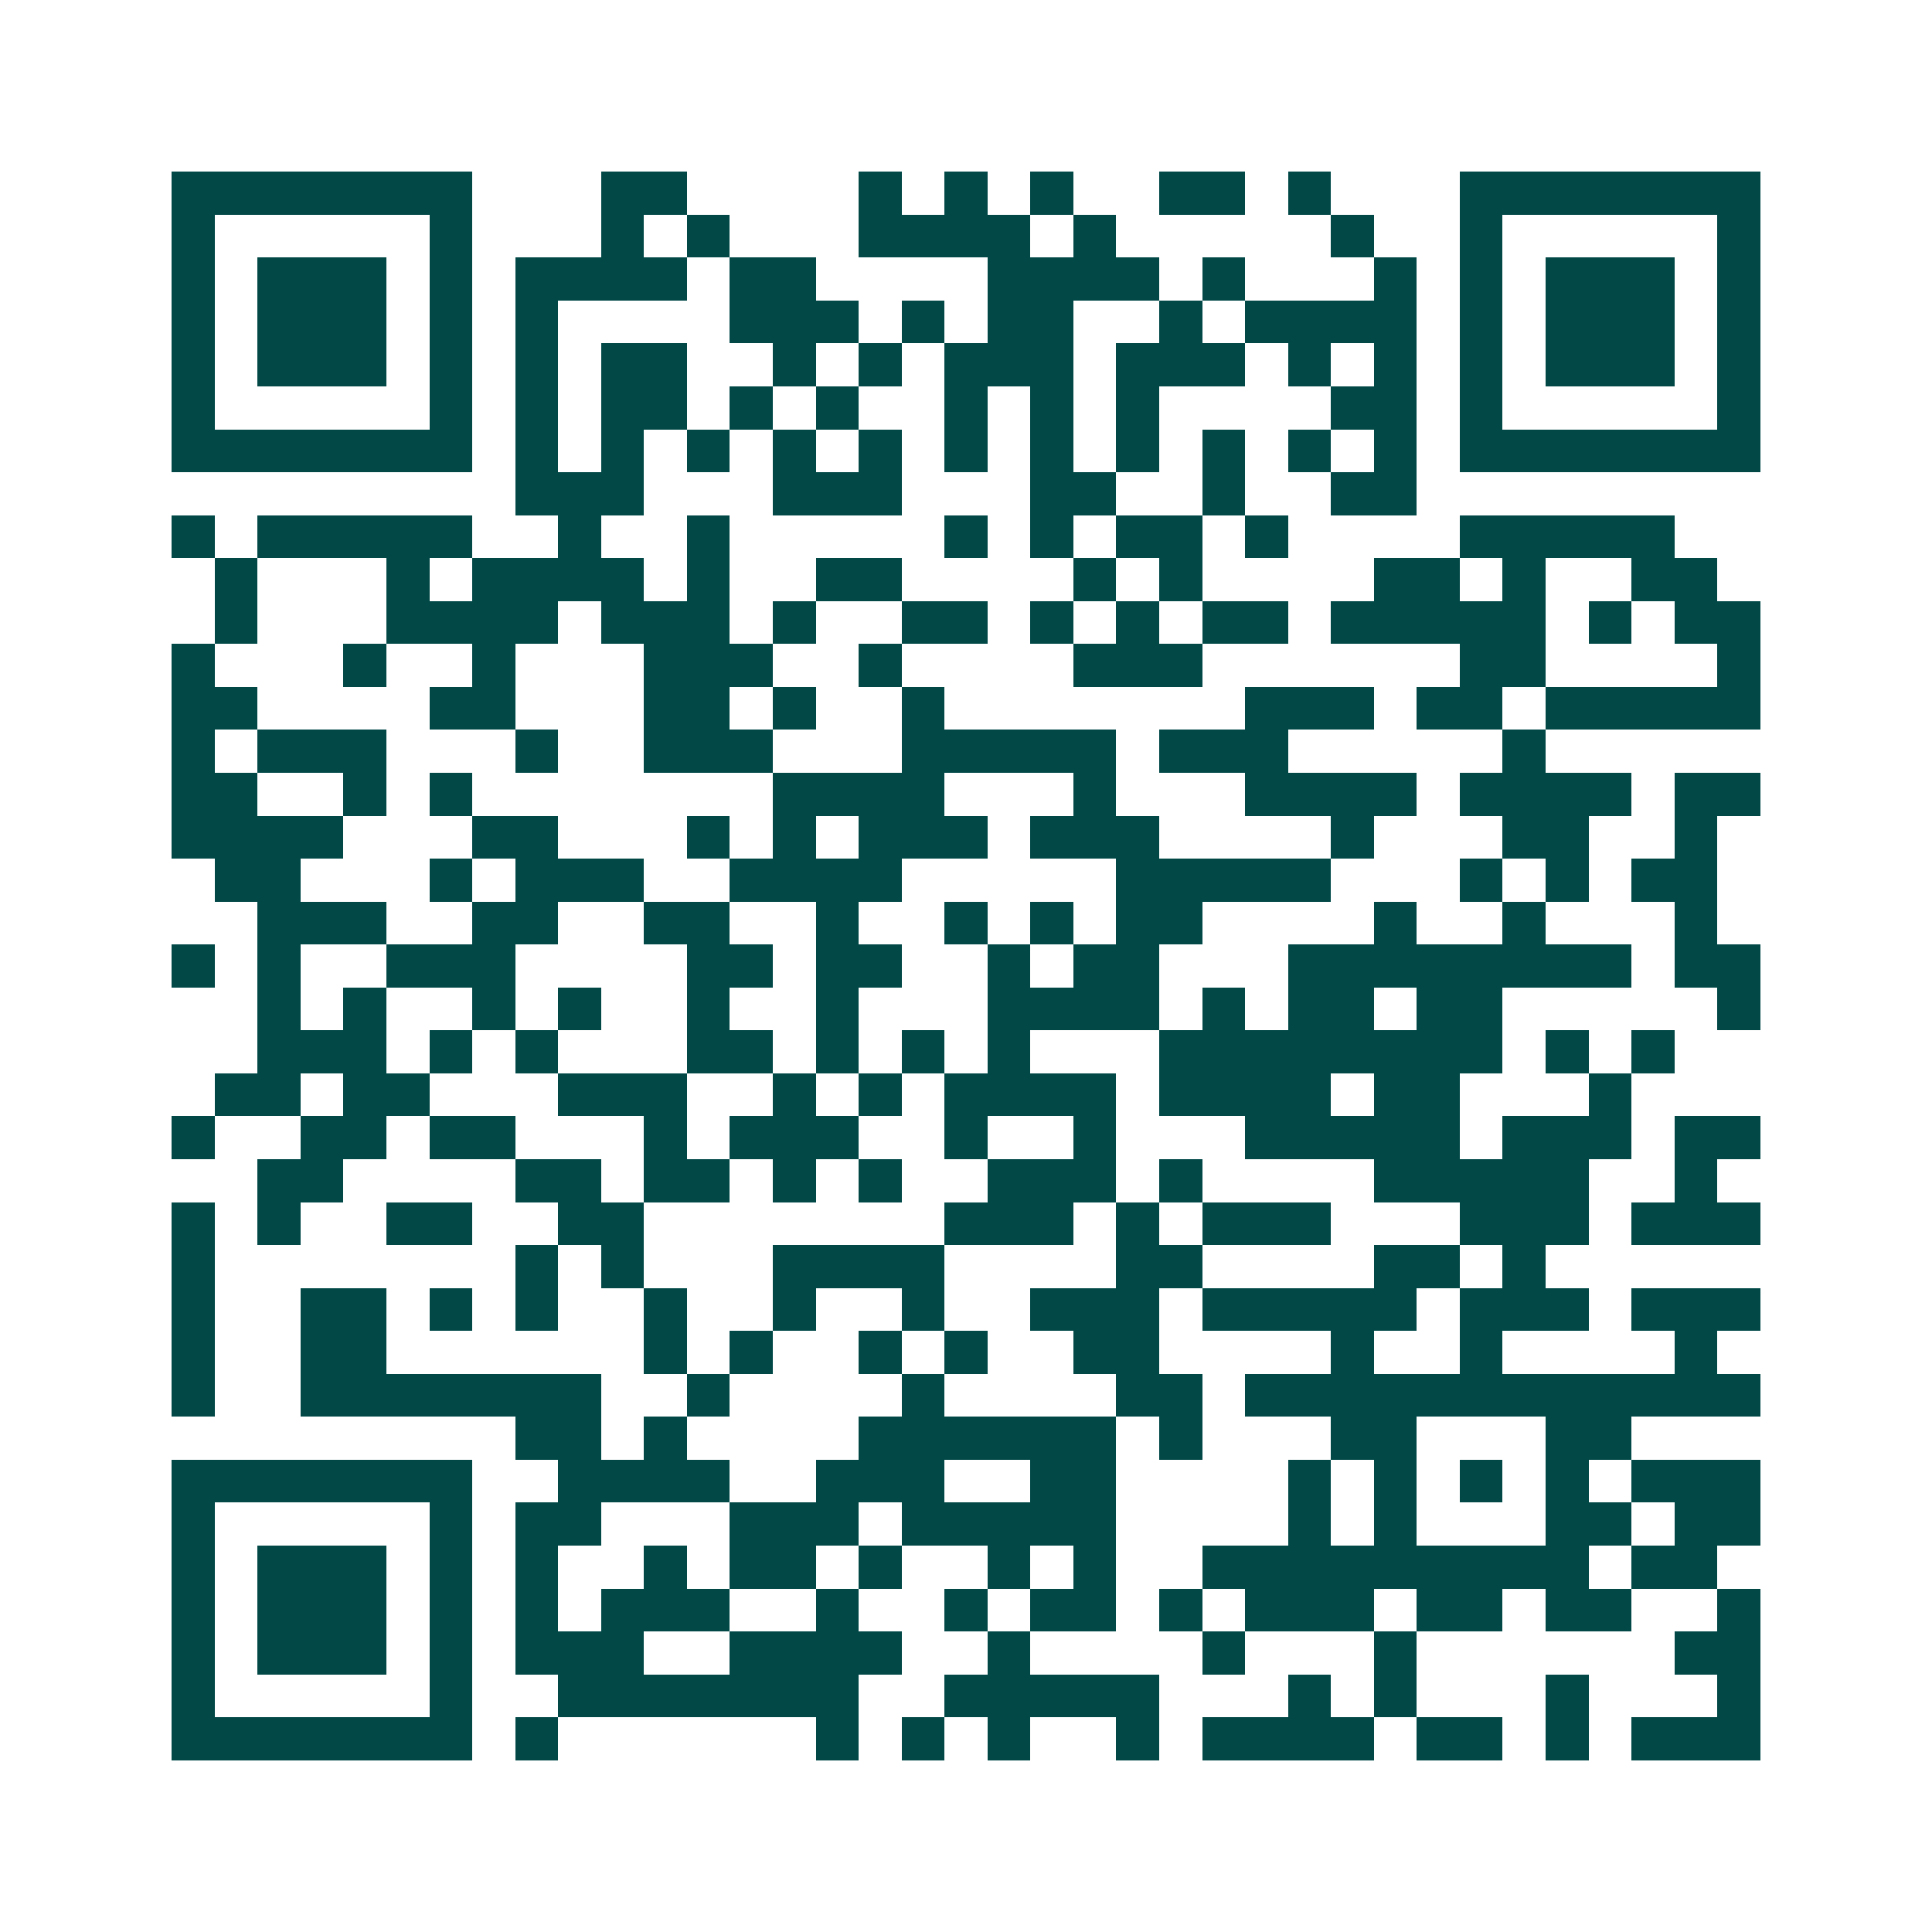 <svg xmlns="http://www.w3.org/2000/svg" width="200" height="200" viewBox="0 0 45 45" shape-rendering="crispEdges"><path fill="#ffffff" d="M0 0h45v45H0z"/><path stroke="#014847" d="M4 4.5h7m3 0h2m4 0h1m1 0h1m1 0h1m2 0h2m1 0h1m3 0h7M4 5.5h1m5 0h1m3 0h1m1 0h1m3 0h4m1 0h1m5 0h1m2 0h1m5 0h1M4 6.5h1m1 0h3m1 0h1m1 0h4m1 0h2m4 0h4m1 0h1m3 0h1m1 0h1m1 0h3m1 0h1M4 7.5h1m1 0h3m1 0h1m1 0h1m4 0h3m1 0h1m1 0h2m2 0h1m1 0h4m1 0h1m1 0h3m1 0h1M4 8.5h1m1 0h3m1 0h1m1 0h1m1 0h2m2 0h1m1 0h1m1 0h3m1 0h3m1 0h1m1 0h1m1 0h1m1 0h3m1 0h1M4 9.5h1m5 0h1m1 0h1m1 0h2m1 0h1m1 0h1m2 0h1m1 0h1m1 0h1m4 0h2m1 0h1m5 0h1M4 10.5h7m1 0h1m1 0h1m1 0h1m1 0h1m1 0h1m1 0h1m1 0h1m1 0h1m1 0h1m1 0h1m1 0h1m1 0h7M12 11.5h3m3 0h3m3 0h2m2 0h1m2 0h2M4 12.5h1m1 0h5m2 0h1m2 0h1m5 0h1m1 0h1m1 0h2m1 0h1m4 0h5M5 13.5h1m3 0h1m1 0h4m1 0h1m2 0h2m4 0h1m1 0h1m4 0h2m1 0h1m2 0h2M5 14.5h1m3 0h4m1 0h3m1 0h1m2 0h2m1 0h1m1 0h1m1 0h2m1 0h5m1 0h1m1 0h2M4 15.5h1m3 0h1m2 0h1m3 0h3m2 0h1m4 0h3m6 0h2m4 0h1M4 16.5h2m4 0h2m3 0h2m1 0h1m2 0h1m7 0h3m1 0h2m1 0h5M4 17.5h1m1 0h3m3 0h1m2 0h3m3 0h5m1 0h3m5 0h1M4 18.5h2m2 0h1m1 0h1m7 0h4m3 0h1m3 0h4m1 0h4m1 0h2M4 19.5h4m3 0h2m3 0h1m1 0h1m1 0h3m1 0h3m4 0h1m3 0h2m2 0h1M5 20.5h2m3 0h1m1 0h3m2 0h4m5 0h5m3 0h1m1 0h1m1 0h2M6 21.5h3m2 0h2m2 0h2m2 0h1m2 0h1m1 0h1m1 0h2m4 0h1m2 0h1m3 0h1M4 22.5h1m1 0h1m2 0h3m4 0h2m1 0h2m2 0h1m1 0h2m3 0h8m1 0h2M6 23.5h1m1 0h1m2 0h1m1 0h1m2 0h1m2 0h1m3 0h4m1 0h1m1 0h2m1 0h2m5 0h1M6 24.5h3m1 0h1m1 0h1m3 0h2m1 0h1m1 0h1m1 0h1m3 0h8m1 0h1m1 0h1M5 25.5h2m1 0h2m3 0h3m2 0h1m1 0h1m1 0h4m1 0h4m1 0h2m3 0h1M4 26.5h1m2 0h2m1 0h2m3 0h1m1 0h3m2 0h1m2 0h1m3 0h5m1 0h3m1 0h2M6 27.5h2m4 0h2m1 0h2m1 0h1m1 0h1m2 0h3m1 0h1m4 0h5m2 0h1M4 28.5h1m1 0h1m2 0h2m2 0h2m7 0h3m1 0h1m1 0h3m3 0h3m1 0h3M4 29.5h1m7 0h1m1 0h1m3 0h4m4 0h2m4 0h2m1 0h1M4 30.5h1m2 0h2m1 0h1m1 0h1m2 0h1m2 0h1m2 0h1m2 0h3m1 0h5m1 0h3m1 0h3M4 31.5h1m2 0h2m6 0h1m1 0h1m2 0h1m1 0h1m2 0h2m4 0h1m2 0h1m4 0h1M4 32.5h1m2 0h7m2 0h1m4 0h1m4 0h2m1 0h12M12 33.5h2m1 0h1m4 0h6m1 0h1m3 0h2m3 0h2M4 34.5h7m2 0h4m2 0h3m2 0h2m4 0h1m1 0h1m1 0h1m1 0h1m1 0h3M4 35.5h1m5 0h1m1 0h2m3 0h3m1 0h5m4 0h1m1 0h1m3 0h2m1 0h2M4 36.5h1m1 0h3m1 0h1m1 0h1m2 0h1m1 0h2m1 0h1m2 0h1m1 0h1m2 0h9m1 0h2M4 37.5h1m1 0h3m1 0h1m1 0h1m1 0h3m2 0h1m2 0h1m1 0h2m1 0h1m1 0h3m1 0h2m1 0h2m2 0h1M4 38.5h1m1 0h3m1 0h1m1 0h3m2 0h4m2 0h1m4 0h1m3 0h1m6 0h2M4 39.5h1m5 0h1m2 0h7m2 0h5m3 0h1m1 0h1m3 0h1m3 0h1M4 40.5h7m1 0h1m6 0h1m1 0h1m1 0h1m2 0h1m1 0h4m1 0h2m1 0h1m1 0h3"/></svg>
